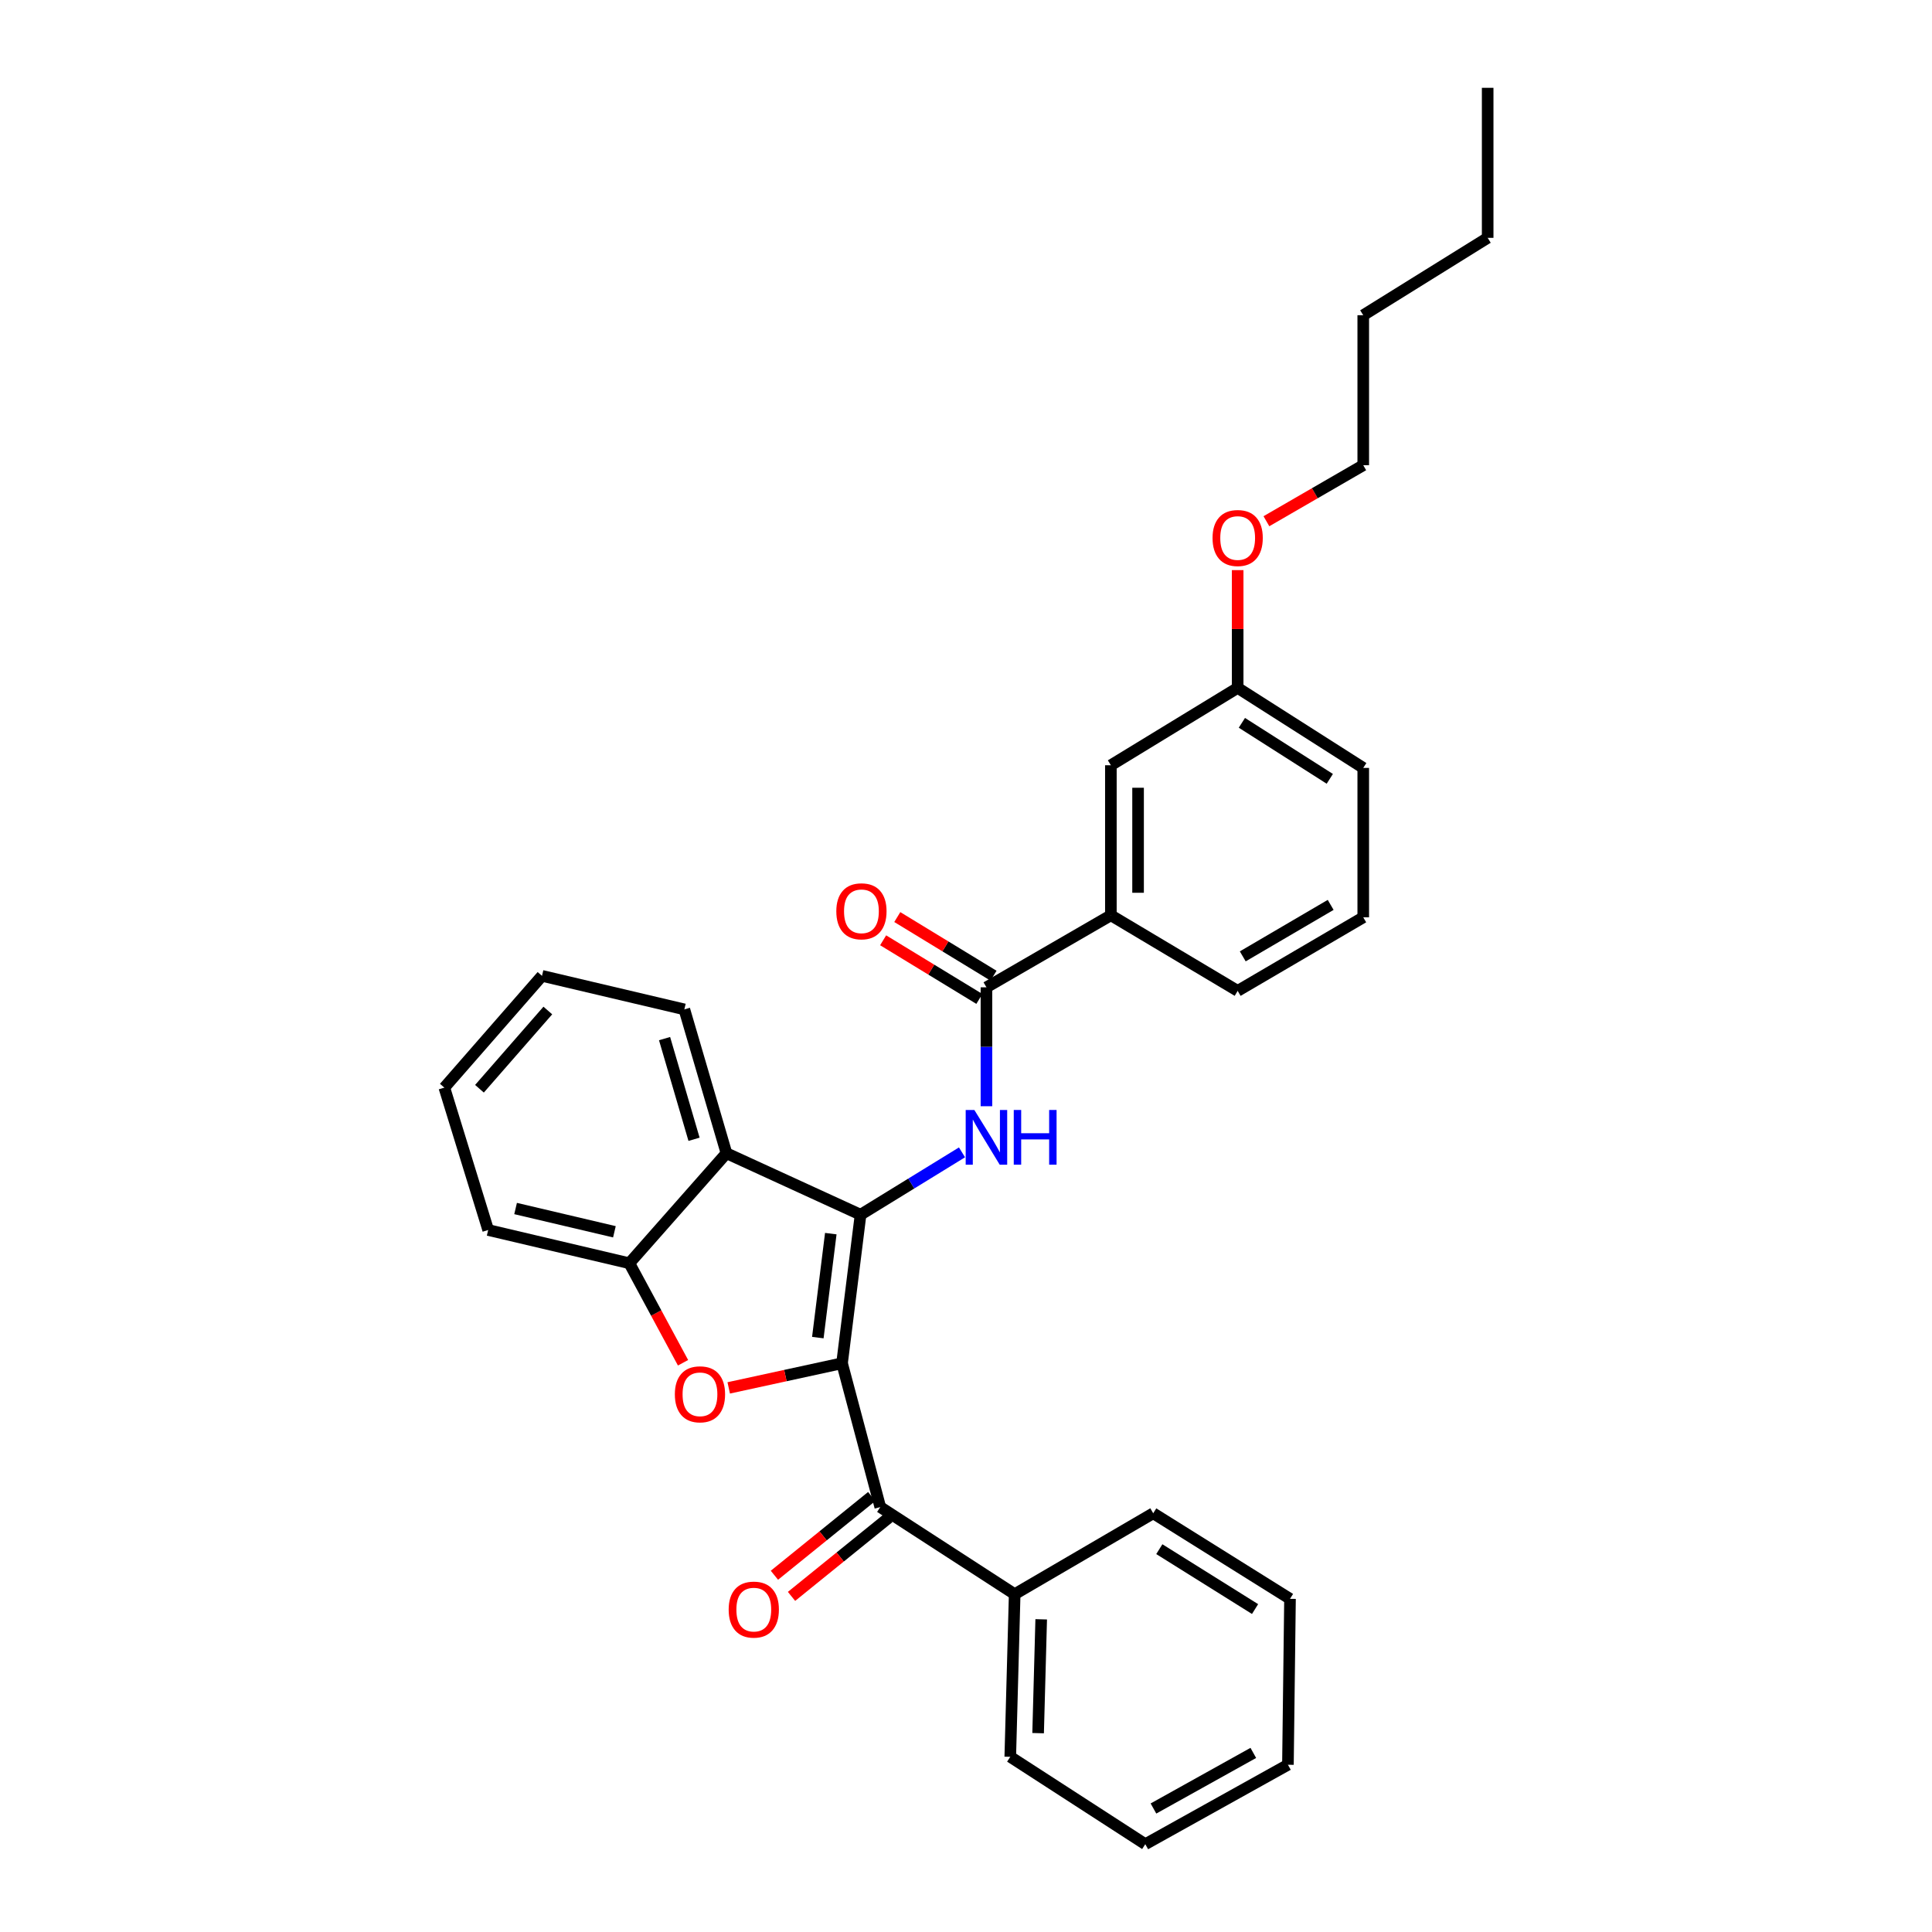 <?xml version='1.0' encoding='iso-8859-1'?>
<svg version='1.1' baseProfile='full'
              xmlns='http://www.w3.org/2000/svg'
                      xmlns:rdkit='http://www.rdkit.org/xml'
                      xmlns:xlink='http://www.w3.org/1999/xlink'
                  xml:space='preserve'
width='1000px' height='1000px' viewBox='0 0 1000 1000'>
<!-- END OF HEADER -->
<rect style='opacity:1.0;fill:#FFFFFF;stroke:none' width='1000' height='1000' x='0' y='0'> </rect>
<path class='bond-0' d='M 435.836,705.615 L 445.423,628.735' style='fill:none;fill-rule:evenodd;stroke:#000000;stroke-width:6px;stroke-linecap:butt;stroke-linejoin:miter;stroke-opacity:1' />
<path class='bond-0' d='M 423.306,692.341 L 430.017,638.525' style='fill:none;fill-rule:evenodd;stroke:#000000;stroke-width:6px;stroke-linecap:butt;stroke-linejoin:miter;stroke-opacity:1' />
<path class='bond-1' d='M 435.836,705.615 L 406.51,711.993' style='fill:none;fill-rule:evenodd;stroke:#000000;stroke-width:6px;stroke-linecap:butt;stroke-linejoin:miter;stroke-opacity:1' />
<path class='bond-1' d='M 406.51,711.993 L 377.184,718.371' style='fill:none;fill-rule:evenodd;stroke:#FF0000;stroke-width:6px;stroke-linecap:butt;stroke-linejoin:miter;stroke-opacity:1' />
<path class='bond-4' d='M 435.836,705.615 L 455.629,780.055' style='fill:none;fill-rule:evenodd;stroke:#000000;stroke-width:6px;stroke-linecap:butt;stroke-linejoin:miter;stroke-opacity:1' />
<path class='bond-2' d='M 445.423,628.735 L 471.676,612.597' style='fill:none;fill-rule:evenodd;stroke:#000000;stroke-width:6px;stroke-linecap:butt;stroke-linejoin:miter;stroke-opacity:1' />
<path class='bond-2' d='M 471.676,612.597 L 497.929,596.458' style='fill:none;fill-rule:evenodd;stroke:#0000FF;stroke-width:6px;stroke-linecap:butt;stroke-linejoin:miter;stroke-opacity:1' />
<path class='bond-3' d='M 445.423,628.735 L 376.012,596.907' style='fill:none;fill-rule:evenodd;stroke:#000000;stroke-width:6px;stroke-linecap:butt;stroke-linejoin:miter;stroke-opacity:1' />
<path class='bond-6' d='M 353.539,705.362 L 339.646,679.608' style='fill:none;fill-rule:evenodd;stroke:#FF0000;stroke-width:6px;stroke-linecap:butt;stroke-linejoin:miter;stroke-opacity:1' />
<path class='bond-6' d='M 339.646,679.608 L 325.752,653.853' style='fill:none;fill-rule:evenodd;stroke:#000000;stroke-width:6px;stroke-linecap:butt;stroke-linejoin:miter;stroke-opacity:1' />
<path class='bond-5' d='M 510.581,572.579 L 510.581,541.807' style='fill:none;fill-rule:evenodd;stroke:#0000FF;stroke-width:6px;stroke-linecap:butt;stroke-linejoin:miter;stroke-opacity:1' />
<path class='bond-5' d='M 510.581,541.807 L 510.581,511.034' style='fill:none;fill-rule:evenodd;stroke:#000000;stroke-width:6px;stroke-linecap:butt;stroke-linejoin:miter;stroke-opacity:1' />
<path class='bond-13' d='M 376.012,596.907 L 354.217,522.459' style='fill:none;fill-rule:evenodd;stroke:#000000;stroke-width:6px;stroke-linecap:butt;stroke-linejoin:miter;stroke-opacity:1' />
<path class='bond-13' d='M 359.233,589.695 L 343.977,537.581' style='fill:none;fill-rule:evenodd;stroke:#000000;stroke-width:6px;stroke-linecap:butt;stroke-linejoin:miter;stroke-opacity:1' />
<path class='bond-30' d='M 376.012,596.907 L 325.752,653.853' style='fill:none;fill-rule:evenodd;stroke:#000000;stroke-width:6px;stroke-linecap:butt;stroke-linejoin:miter;stroke-opacity:1' />
<path class='bond-8' d='M 451.201,774.584 L 426.018,794.966' style='fill:none;fill-rule:evenodd;stroke:#000000;stroke-width:6px;stroke-linecap:butt;stroke-linejoin:miter;stroke-opacity:1' />
<path class='bond-8' d='M 426.018,794.966 L 400.836,815.347' style='fill:none;fill-rule:evenodd;stroke:#FF0000;stroke-width:6px;stroke-linecap:butt;stroke-linejoin:miter;stroke-opacity:1' />
<path class='bond-8' d='M 460.056,785.526 L 434.874,805.907' style='fill:none;fill-rule:evenodd;stroke:#000000;stroke-width:6px;stroke-linecap:butt;stroke-linejoin:miter;stroke-opacity:1' />
<path class='bond-8' d='M 434.874,805.907 L 409.692,826.289' style='fill:none;fill-rule:evenodd;stroke:#FF0000;stroke-width:6px;stroke-linecap:butt;stroke-linejoin:miter;stroke-opacity:1' />
<path class='bond-10' d='M 455.629,780.055 L 525.196,825.146' style='fill:none;fill-rule:evenodd;stroke:#000000;stroke-width:6px;stroke-linecap:butt;stroke-linejoin:miter;stroke-opacity:1' />
<path class='bond-7' d='M 510.581,511.034 L 574.987,473.748' style='fill:none;fill-rule:evenodd;stroke:#000000;stroke-width:6px;stroke-linecap:butt;stroke-linejoin:miter;stroke-opacity:1' />
<path class='bond-9' d='M 514.243,505.024 L 489.338,489.848' style='fill:none;fill-rule:evenodd;stroke:#000000;stroke-width:6px;stroke-linecap:butt;stroke-linejoin:miter;stroke-opacity:1' />
<path class='bond-9' d='M 489.338,489.848 L 464.434,474.671' style='fill:none;fill-rule:evenodd;stroke:#FF0000;stroke-width:6px;stroke-linecap:butt;stroke-linejoin:miter;stroke-opacity:1' />
<path class='bond-9' d='M 506.918,517.044 L 482.013,501.868' style='fill:none;fill-rule:evenodd;stroke:#000000;stroke-width:6px;stroke-linecap:butt;stroke-linejoin:miter;stroke-opacity:1' />
<path class='bond-9' d='M 482.013,501.868 L 457.109,486.691' style='fill:none;fill-rule:evenodd;stroke:#FF0000;stroke-width:6px;stroke-linecap:butt;stroke-linejoin:miter;stroke-opacity:1' />
<path class='bond-14' d='M 325.752,653.853 L 252.68,636.649' style='fill:none;fill-rule:evenodd;stroke:#000000;stroke-width:6px;stroke-linecap:butt;stroke-linejoin:miter;stroke-opacity:1' />
<path class='bond-14' d='M 318.017,637.571 L 266.867,625.528' style='fill:none;fill-rule:evenodd;stroke:#000000;stroke-width:6px;stroke-linecap:butt;stroke-linejoin:miter;stroke-opacity:1' />
<path class='bond-11' d='M 574.987,473.748 L 574.987,396.094' style='fill:none;fill-rule:evenodd;stroke:#000000;stroke-width:6px;stroke-linecap:butt;stroke-linejoin:miter;stroke-opacity:1' />
<path class='bond-11' d='M 589.064,462.1 L 589.064,407.742' style='fill:none;fill-rule:evenodd;stroke:#000000;stroke-width:6px;stroke-linecap:butt;stroke-linejoin:miter;stroke-opacity:1' />
<path class='bond-16' d='M 574.987,473.748 L 640.614,512.872' style='fill:none;fill-rule:evenodd;stroke:#000000;stroke-width:6px;stroke-linecap:butt;stroke-linejoin:miter;stroke-opacity:1' />
<path class='bond-18' d='M 525.196,825.146 L 522.913,909.322' style='fill:none;fill-rule:evenodd;stroke:#000000;stroke-width:6px;stroke-linecap:butt;stroke-linejoin:miter;stroke-opacity:1' />
<path class='bond-18' d='M 538.925,838.154 L 537.327,897.077' style='fill:none;fill-rule:evenodd;stroke:#000000;stroke-width:6px;stroke-linecap:butt;stroke-linejoin:miter;stroke-opacity:1' />
<path class='bond-19' d='M 525.196,825.146 L 596.907,783.269' style='fill:none;fill-rule:evenodd;stroke:#000000;stroke-width:6px;stroke-linecap:butt;stroke-linejoin:miter;stroke-opacity:1' />
<path class='bond-12' d='M 574.987,396.094 L 640.614,356.047' style='fill:none;fill-rule:evenodd;stroke:#000000;stroke-width:6px;stroke-linecap:butt;stroke-linejoin:miter;stroke-opacity:1' />
<path class='bond-15' d='M 640.614,356.047 L 640.614,325.571' style='fill:none;fill-rule:evenodd;stroke:#000000;stroke-width:6px;stroke-linecap:butt;stroke-linejoin:miter;stroke-opacity:1' />
<path class='bond-15' d='M 640.614,325.571 L 640.614,295.094' style='fill:none;fill-rule:evenodd;stroke:#FF0000;stroke-width:6px;stroke-linecap:butt;stroke-linejoin:miter;stroke-opacity:1' />
<path class='bond-33' d='M 640.614,356.047 L 705.615,397.47' style='fill:none;fill-rule:evenodd;stroke:#000000;stroke-width:6px;stroke-linecap:butt;stroke-linejoin:miter;stroke-opacity:1' />
<path class='bond-33' d='M 642.799,374.131 L 688.3,403.127' style='fill:none;fill-rule:evenodd;stroke:#000000;stroke-width:6px;stroke-linecap:butt;stroke-linejoin:miter;stroke-opacity:1' />
<path class='bond-24' d='M 354.217,522.459 L 280.536,505.099' style='fill:none;fill-rule:evenodd;stroke:#000000;stroke-width:6px;stroke-linecap:butt;stroke-linejoin:miter;stroke-opacity:1' />
<path class='bond-25' d='M 252.68,636.649 L 229.986,562.952' style='fill:none;fill-rule:evenodd;stroke:#000000;stroke-width:6px;stroke-linecap:butt;stroke-linejoin:miter;stroke-opacity:1' />
<path class='bond-21' d='M 655.491,269.787 L 680.553,255.291' style='fill:none;fill-rule:evenodd;stroke:#FF0000;stroke-width:6px;stroke-linecap:butt;stroke-linejoin:miter;stroke-opacity:1' />
<path class='bond-21' d='M 680.553,255.291 L 705.615,240.794' style='fill:none;fill-rule:evenodd;stroke:#000000;stroke-width:6px;stroke-linecap:butt;stroke-linejoin:miter;stroke-opacity:1' />
<path class='bond-17' d='M 640.614,512.872 L 705.615,474.804' style='fill:none;fill-rule:evenodd;stroke:#000000;stroke-width:6px;stroke-linecap:butt;stroke-linejoin:miter;stroke-opacity:1' />
<path class='bond-17' d='M 643.25,495.015 L 688.751,468.367' style='fill:none;fill-rule:evenodd;stroke:#000000;stroke-width:6px;stroke-linecap:butt;stroke-linejoin:miter;stroke-opacity:1' />
<path class='bond-20' d='M 705.615,474.804 L 705.615,397.47' style='fill:none;fill-rule:evenodd;stroke:#000000;stroke-width:6px;stroke-linecap:butt;stroke-linejoin:miter;stroke-opacity:1' />
<path class='bond-27' d='M 522.913,909.322 L 592.802,954.545' style='fill:none;fill-rule:evenodd;stroke:#000000;stroke-width:6px;stroke-linecap:butt;stroke-linejoin:miter;stroke-opacity:1' />
<path class='bond-28' d='M 596.907,783.269 L 667.703,827.554' style='fill:none;fill-rule:evenodd;stroke:#000000;stroke-width:6px;stroke-linecap:butt;stroke-linejoin:miter;stroke-opacity:1' />
<path class='bond-28' d='M 600.061,801.845 L 649.618,832.845' style='fill:none;fill-rule:evenodd;stroke:#000000;stroke-width:6px;stroke-linecap:butt;stroke-linejoin:miter;stroke-opacity:1' />
<path class='bond-22' d='M 705.615,240.794 L 705.615,163.155' style='fill:none;fill-rule:evenodd;stroke:#000000;stroke-width:6px;stroke-linecap:butt;stroke-linejoin:miter;stroke-opacity:1' />
<path class='bond-23' d='M 705.615,163.155 L 770.014,123.109' style='fill:none;fill-rule:evenodd;stroke:#000000;stroke-width:6px;stroke-linecap:butt;stroke-linejoin:miter;stroke-opacity:1' />
<path class='bond-26' d='M 770.014,123.109 L 770.014,45.455' style='fill:none;fill-rule:evenodd;stroke:#000000;stroke-width:6px;stroke-linecap:butt;stroke-linejoin:miter;stroke-opacity:1' />
<path class='bond-31' d='M 280.536,505.099 L 229.986,562.952' style='fill:none;fill-rule:evenodd;stroke:#000000;stroke-width:6px;stroke-linecap:butt;stroke-linejoin:miter;stroke-opacity:1' />
<path class='bond-31' d='M 283.553,523.038 L 248.169,563.536' style='fill:none;fill-rule:evenodd;stroke:#000000;stroke-width:6px;stroke-linecap:butt;stroke-linejoin:miter;stroke-opacity:1' />
<path class='bond-32' d='M 592.802,954.545 L 666.631,913.435' style='fill:none;fill-rule:evenodd;stroke:#000000;stroke-width:6px;stroke-linecap:butt;stroke-linejoin:miter;stroke-opacity:1' />
<path class='bond-32' d='M 597.028,936.081 L 648.709,907.303' style='fill:none;fill-rule:evenodd;stroke:#000000;stroke-width:6px;stroke-linecap:butt;stroke-linejoin:miter;stroke-opacity:1' />
<path class='bond-29' d='M 667.703,827.554 L 666.631,913.435' style='fill:none;fill-rule:evenodd;stroke:#000000;stroke-width:6px;stroke-linecap:butt;stroke-linejoin:miter;stroke-opacity:1' />
<path  class='atom-2' d='M 349.303 721.687
Q 349.303 714.887, 352.663 711.087
Q 356.023 707.287, 362.303 707.287
Q 368.583 707.287, 371.943 711.087
Q 375.303 714.887, 375.303 721.687
Q 375.303 728.567, 371.903 732.487
Q 368.503 736.367, 362.303 736.367
Q 356.063 736.367, 352.663 732.487
Q 349.303 728.607, 349.303 721.687
M 362.303 733.167
Q 366.623 733.167, 368.943 730.287
Q 371.303 727.367, 371.303 721.687
Q 371.303 716.127, 368.943 713.327
Q 366.623 710.487, 362.303 710.487
Q 357.983 710.487, 355.623 713.287
Q 353.303 716.087, 353.303 721.687
Q 353.303 727.407, 355.623 730.287
Q 357.983 733.167, 362.303 733.167
' fill='#FF0000'/>
<path  class='atom-3' d='M 504.321 574.52
L 513.601 589.52
Q 514.521 591, 516.001 593.68
Q 517.481 596.36, 517.561 596.52
L 517.561 574.52
L 521.321 574.52
L 521.321 602.84
L 517.441 602.84
L 507.481 586.44
Q 506.321 584.52, 505.081 582.32
Q 503.881 580.12, 503.521 579.44
L 503.521 602.84
L 499.841 602.84
L 499.841 574.52
L 504.321 574.52
' fill='#0000FF'/>
<path  class='atom-3' d='M 524.721 574.52
L 528.561 574.52
L 528.561 586.56
L 543.041 586.56
L 543.041 574.52
L 546.881 574.52
L 546.881 602.84
L 543.041 602.84
L 543.041 589.76
L 528.561 589.76
L 528.561 602.84
L 524.721 602.84
L 524.721 574.52
' fill='#0000FF'/>
<path  class='atom-9' d='M 377.158 833.124
Q 377.158 826.324, 380.518 822.524
Q 383.878 818.724, 390.158 818.724
Q 396.438 818.724, 399.798 822.524
Q 403.158 826.324, 403.158 833.124
Q 403.158 840.004, 399.758 843.924
Q 396.358 847.804, 390.158 847.804
Q 383.918 847.804, 380.518 843.924
Q 377.158 840.044, 377.158 833.124
M 390.158 844.604
Q 394.478 844.604, 396.798 841.724
Q 399.158 838.804, 399.158 833.124
Q 399.158 827.564, 396.798 824.764
Q 394.478 821.924, 390.158 821.924
Q 385.838 821.924, 383.478 824.724
Q 381.158 827.524, 381.158 833.124
Q 381.158 838.844, 383.478 841.724
Q 385.838 844.604, 390.158 844.604
' fill='#FF0000'/>
<path  class='atom-10' d='M 432.877 471.685
Q 432.877 464.885, 436.237 461.085
Q 439.597 457.285, 445.877 457.285
Q 452.157 457.285, 455.517 461.085
Q 458.877 464.885, 458.877 471.685
Q 458.877 478.565, 455.477 482.485
Q 452.077 486.365, 445.877 486.365
Q 439.637 486.365, 436.237 482.485
Q 432.877 478.605, 432.877 471.685
M 445.877 483.165
Q 450.197 483.165, 452.517 480.285
Q 454.877 477.365, 454.877 471.685
Q 454.877 466.125, 452.517 463.325
Q 450.197 460.485, 445.877 460.485
Q 441.557 460.485, 439.197 463.285
Q 436.877 466.085, 436.877 471.685
Q 436.877 477.405, 439.197 480.285
Q 441.557 483.165, 445.877 483.165
' fill='#FF0000'/>
<path  class='atom-16' d='M 627.614 278.473
Q 627.614 271.673, 630.974 267.873
Q 634.334 264.073, 640.614 264.073
Q 646.894 264.073, 650.254 267.873
Q 653.614 271.673, 653.614 278.473
Q 653.614 285.353, 650.214 289.273
Q 646.814 293.153, 640.614 293.153
Q 634.374 293.153, 630.974 289.273
Q 627.614 285.393, 627.614 278.473
M 640.614 289.953
Q 644.934 289.953, 647.254 287.073
Q 649.614 284.153, 649.614 278.473
Q 649.614 272.913, 647.254 270.113
Q 644.934 267.273, 640.614 267.273
Q 636.294 267.273, 633.934 270.073
Q 631.614 272.873, 631.614 278.473
Q 631.614 284.193, 633.934 287.073
Q 636.294 289.953, 640.614 289.953
' fill='#FF0000'/>
</svg>
